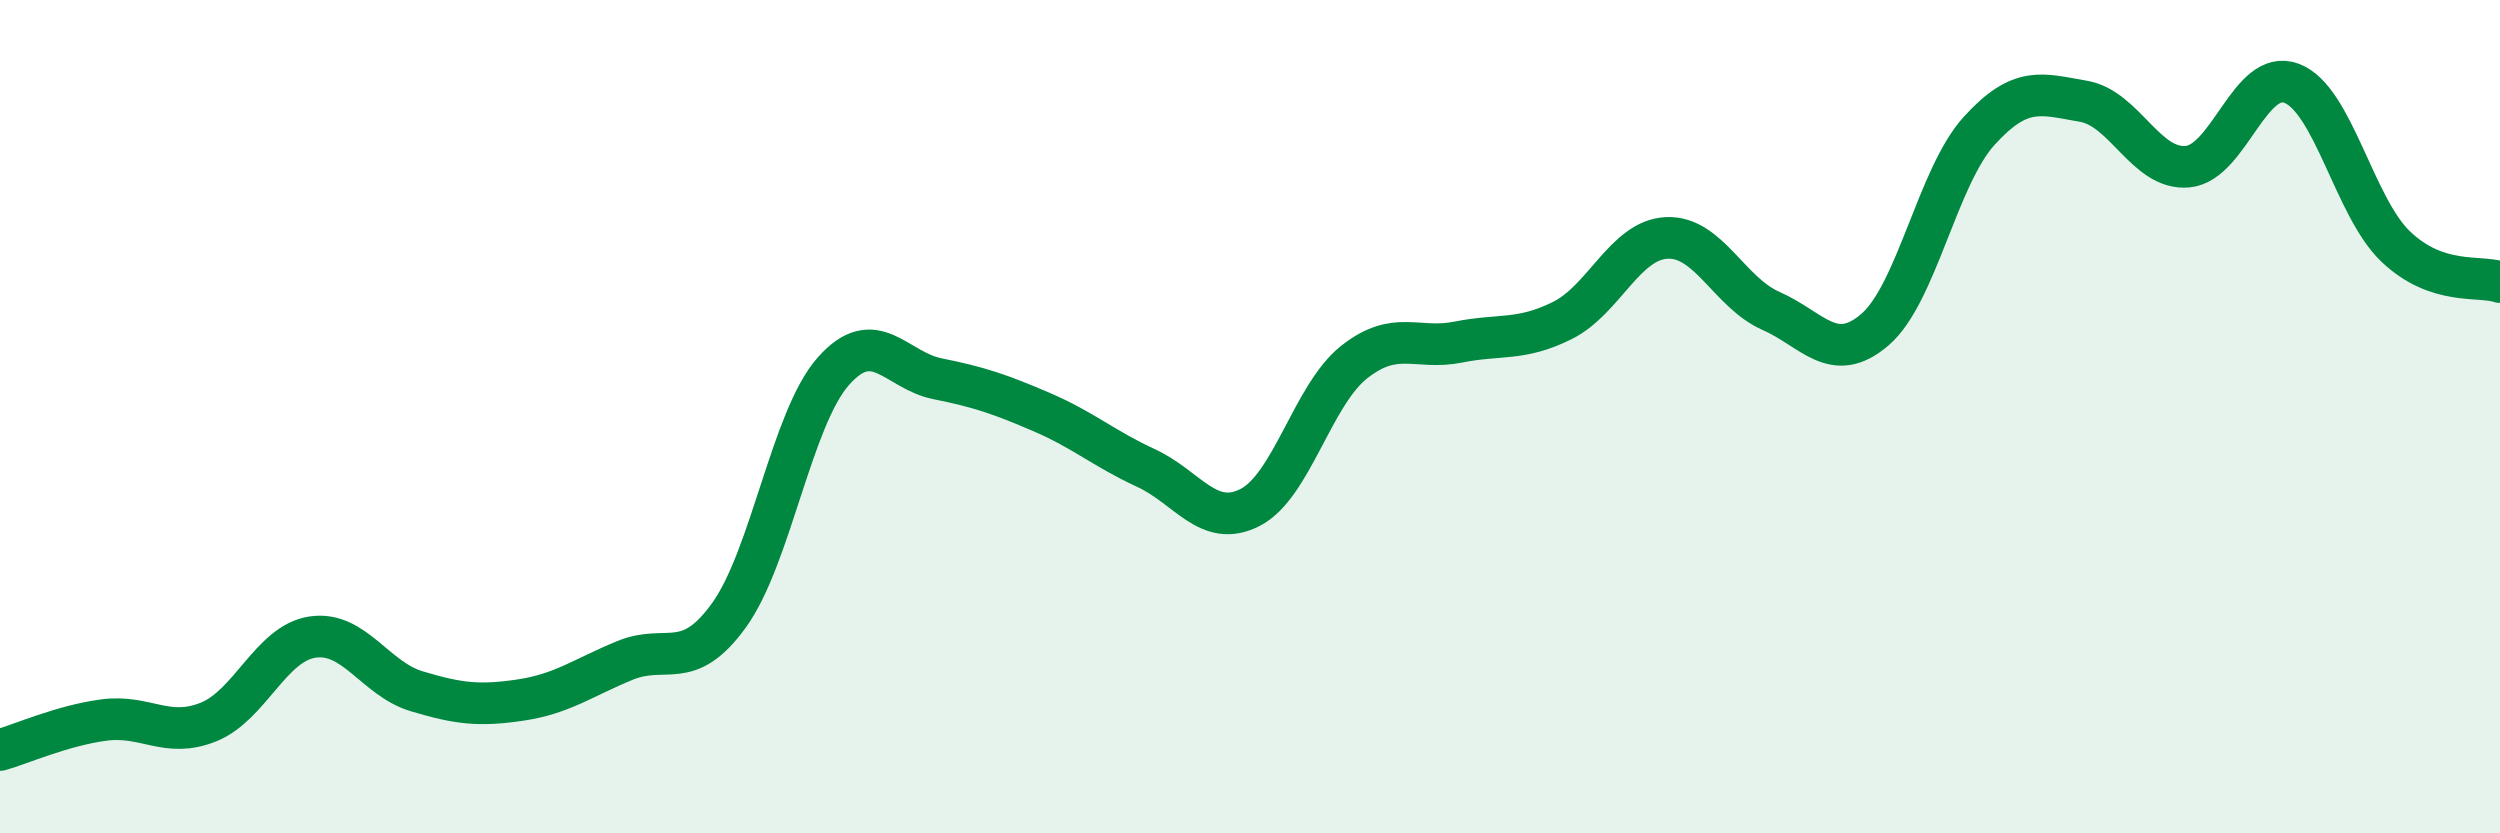 
    <svg width="60" height="20" viewBox="0 0 60 20" xmlns="http://www.w3.org/2000/svg">
      <path
        d="M 0,18 C 0.5,17.86 1.5,17.41 2.5,17.28 C 3.5,17.15 4,17.73 5,17.33 C 6,16.93 6.5,15.44 7.5,15.29 C 8.5,15.14 9,16.29 10,16.59 C 11,16.89 11.5,16.95 12.5,16.8 C 13.5,16.65 14,16.26 15,15.85 C 16,15.44 16.5,16.15 17.5,14.76 C 18.5,13.37 19,10.04 20,8.91 C 21,7.78 21.5,8.89 22.5,9.09 C 23.5,9.29 24,9.46 25,9.89 C 26,10.32 26.5,10.77 27.5,11.23 C 28.5,11.69 29,12.69 30,12.18 C 31,11.67 31.5,9.48 32.5,8.69 C 33.5,7.9 34,8.41 35,8.21 C 36,8.01 36.5,8.19 37.5,7.69 C 38.5,7.19 39,5.76 40,5.71 C 41,5.66 41.5,7.02 42.5,7.46 C 43.5,7.9 44,8.77 45,7.91 C 46,7.05 46.5,4.24 47.5,3.14 C 48.5,2.04 49,2.26 50,2.43 C 51,2.6 51.5,4.09 52.5,4 C 53.5,3.91 54,1.62 55,2 C 56,2.38 56.5,4.97 57.5,5.92 C 58.5,6.87 59.5,6.6 60,6.77L60 20L0 20Z"
        fill="#008740"
        opacity="0.1"
        stroke-linecap="round"
        stroke-linejoin="round"
      />
      <path
        d="M 0,18 C 0.5,17.86 1.5,17.41 2.5,17.28 C 3.5,17.15 4,17.73 5,17.33 C 6,16.93 6.5,15.44 7.5,15.29 C 8.5,15.14 9,16.29 10,16.59 C 11,16.89 11.5,16.95 12.5,16.8 C 13.5,16.65 14,16.26 15,15.85 C 16,15.44 16.5,16.15 17.5,14.76 C 18.5,13.37 19,10.04 20,8.91 C 21,7.78 21.5,8.89 22.5,9.09 C 23.5,9.29 24,9.46 25,9.89 C 26,10.32 26.5,10.77 27.5,11.23 C 28.5,11.69 29,12.69 30,12.18 C 31,11.67 31.5,9.48 32.5,8.69 C 33.5,7.9 34,8.41 35,8.21 C 36,8.01 36.5,8.19 37.5,7.69 C 38.5,7.19 39,5.76 40,5.71 C 41,5.66 41.5,7.02 42.5,7.46 C 43.5,7.9 44,8.77 45,7.91 C 46,7.05 46.5,4.24 47.5,3.14 C 48.5,2.04 49,2.26 50,2.43 C 51,2.6 51.5,4.09 52.5,4 C 53.5,3.91 54,1.62 55,2 C 56,2.38 56.5,4.97 57.5,5.92 C 58.5,6.87 59.5,6.6 60,6.77"
        stroke="#008740"
        stroke-width="1"
        fill="none"
        stroke-linecap="round"
        stroke-linejoin="round"
      />
    </svg>
  